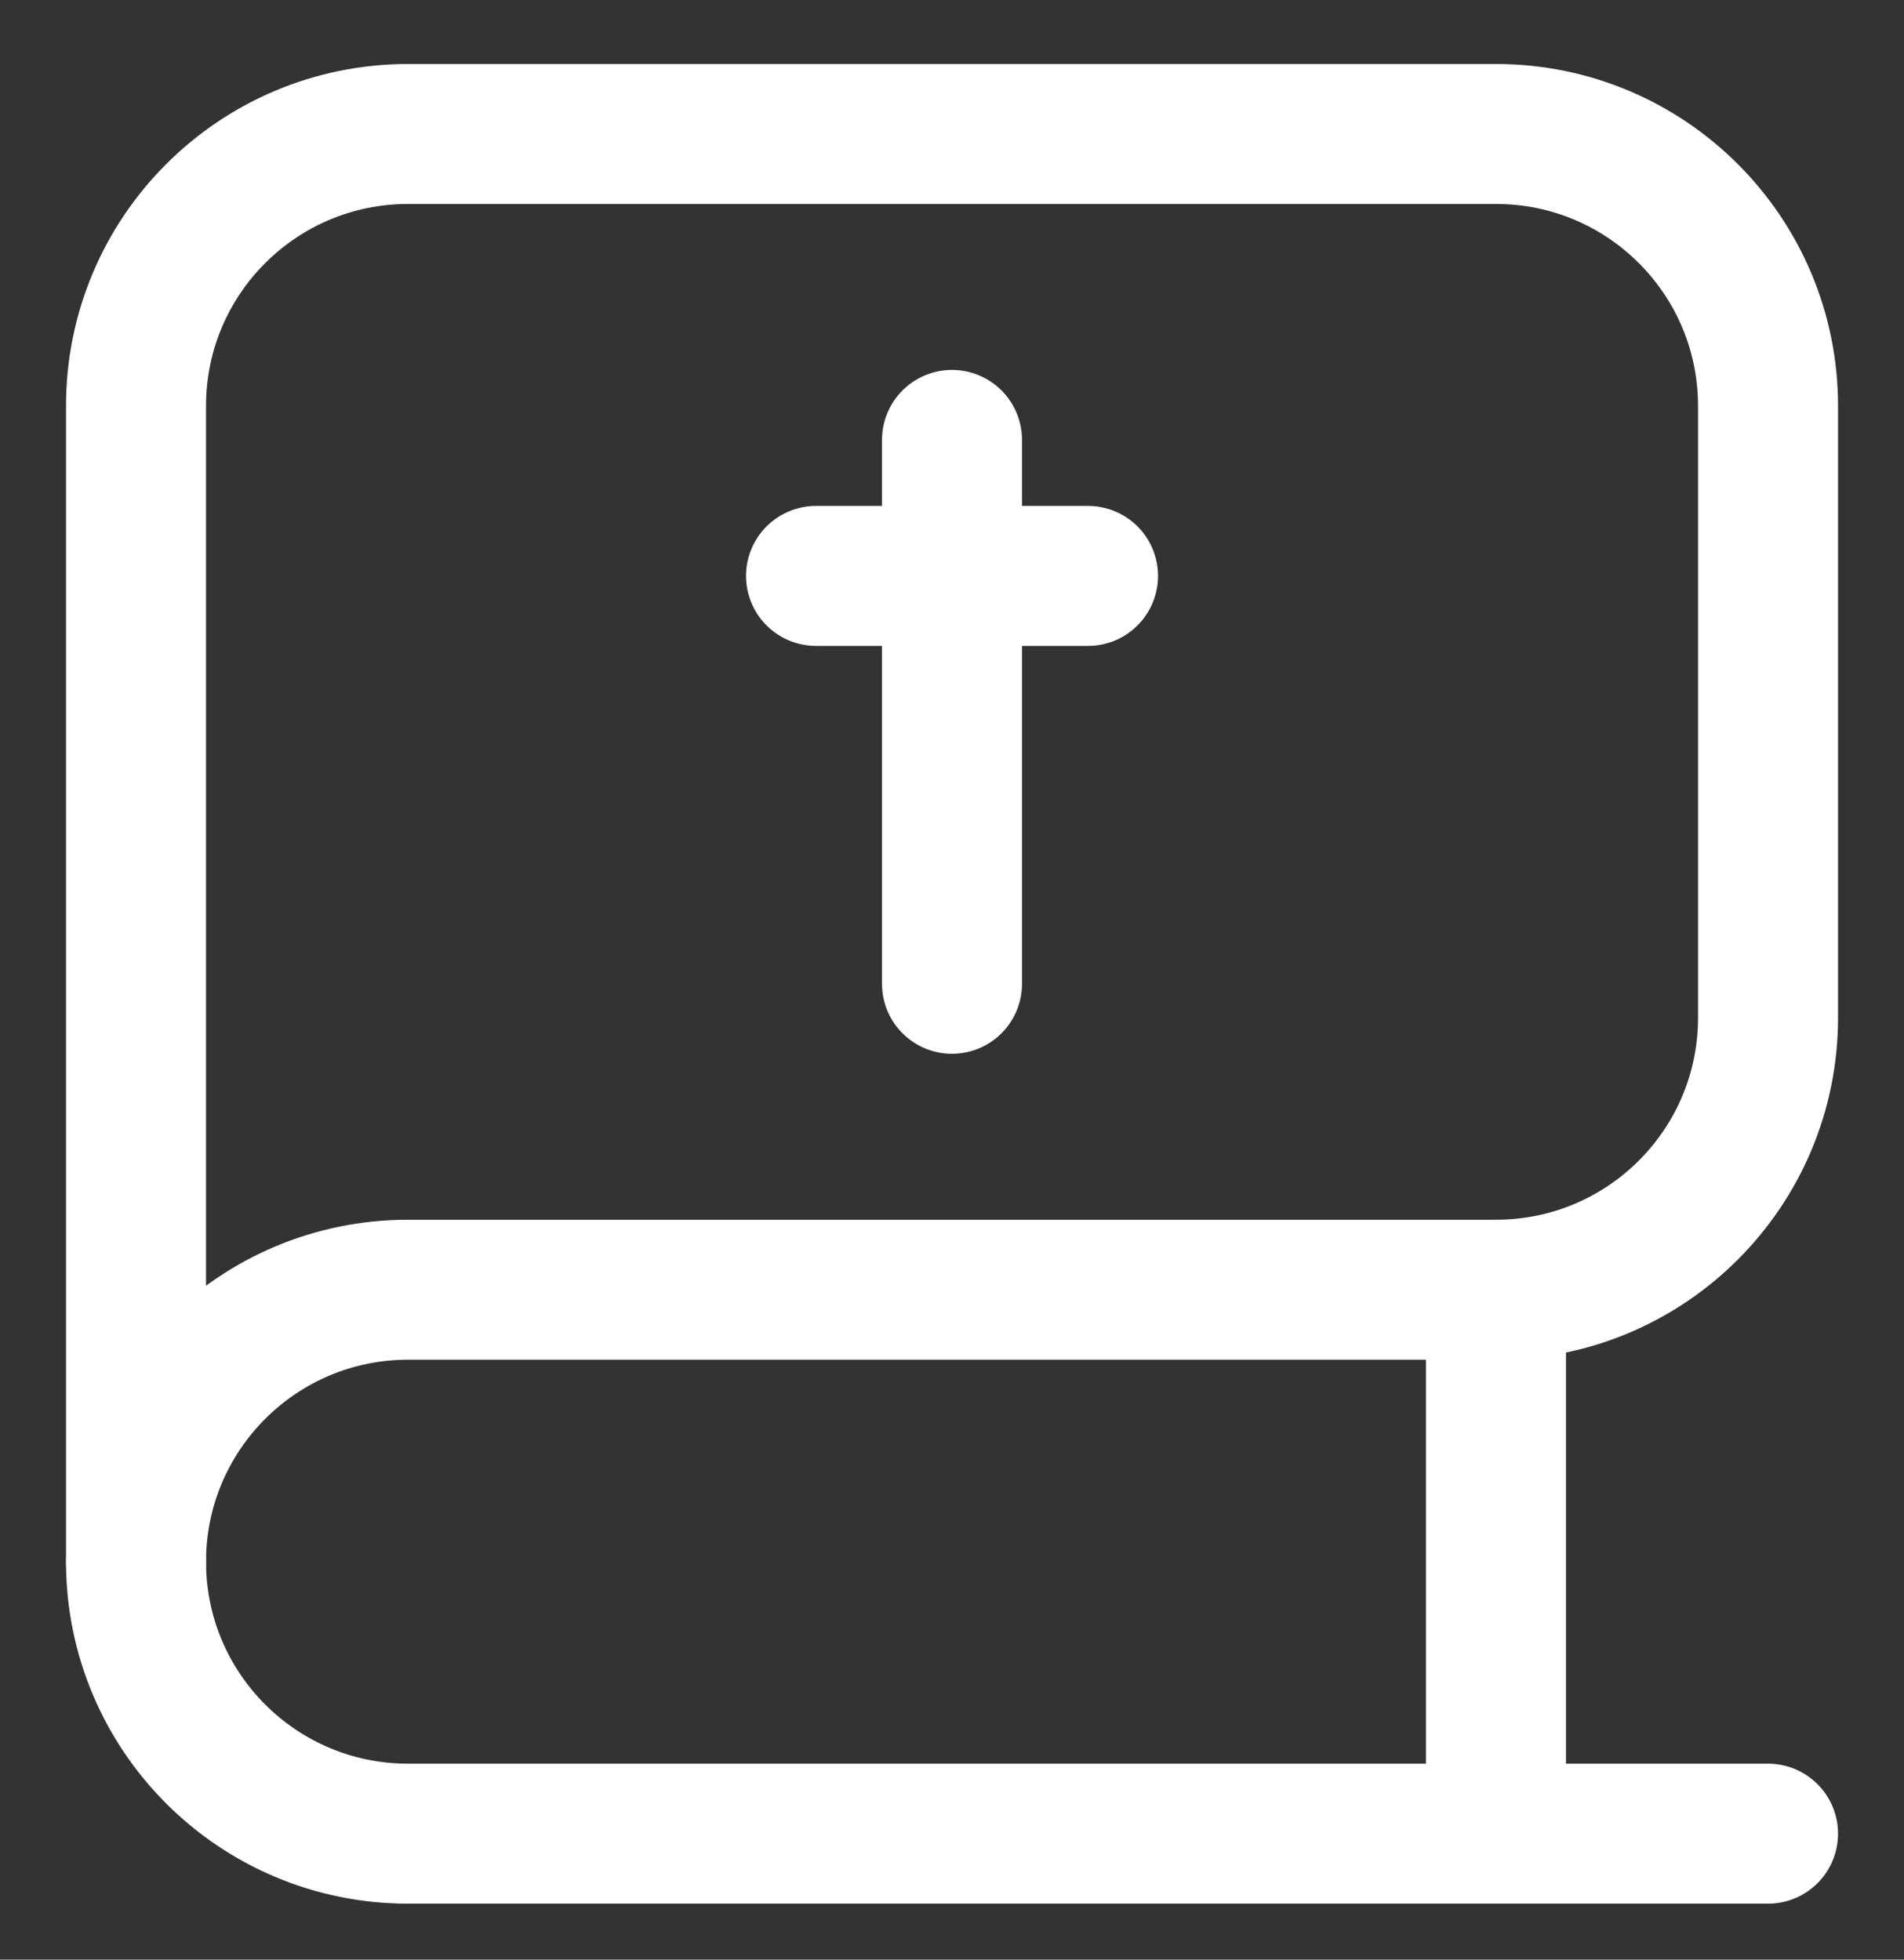 <svg width="34" height="35" viewBox="0 0 34 35" fill="none" xmlns="http://www.w3.org/2000/svg">
<rect x="0" y="0" width="34" height="35" fill="#333333" stroke="none"/>
<path d="M7.286 2.393C4.603 2.393 2.429 4.567 2.429 7.25V27.893C2.429 25.21 4.603 23.035 7.286 23.035H26.714C29.397 23.035 31.572 20.861 31.572 18.178V7.25C31.572 4.567 29.397 2.393 26.714 2.393H7.286Z" stroke="white" stroke-width="2.5" stroke-linecap="round" stroke-linejoin="round"/>
<path d="M2.429 27.893C2.429 30.575 4.603 32.75 7.286 32.75H31.572" stroke="white" stroke-width="2.5" stroke-linecap="round" stroke-linejoin="round"/>
<path d="M26.714 23.036V32.75" stroke="white" stroke-width="2.5" stroke-linecap="round" stroke-linejoin="round"/>
<path d="M17 7.857V17.571" stroke="white" stroke-width="2.5" stroke-linecap="round" stroke-linejoin="round"/>
<path d="M19.429 10.286L14.572 10.286" stroke="white" stroke-width="2.5" stroke-linecap="round" stroke-linejoin="round"/>
</svg>
